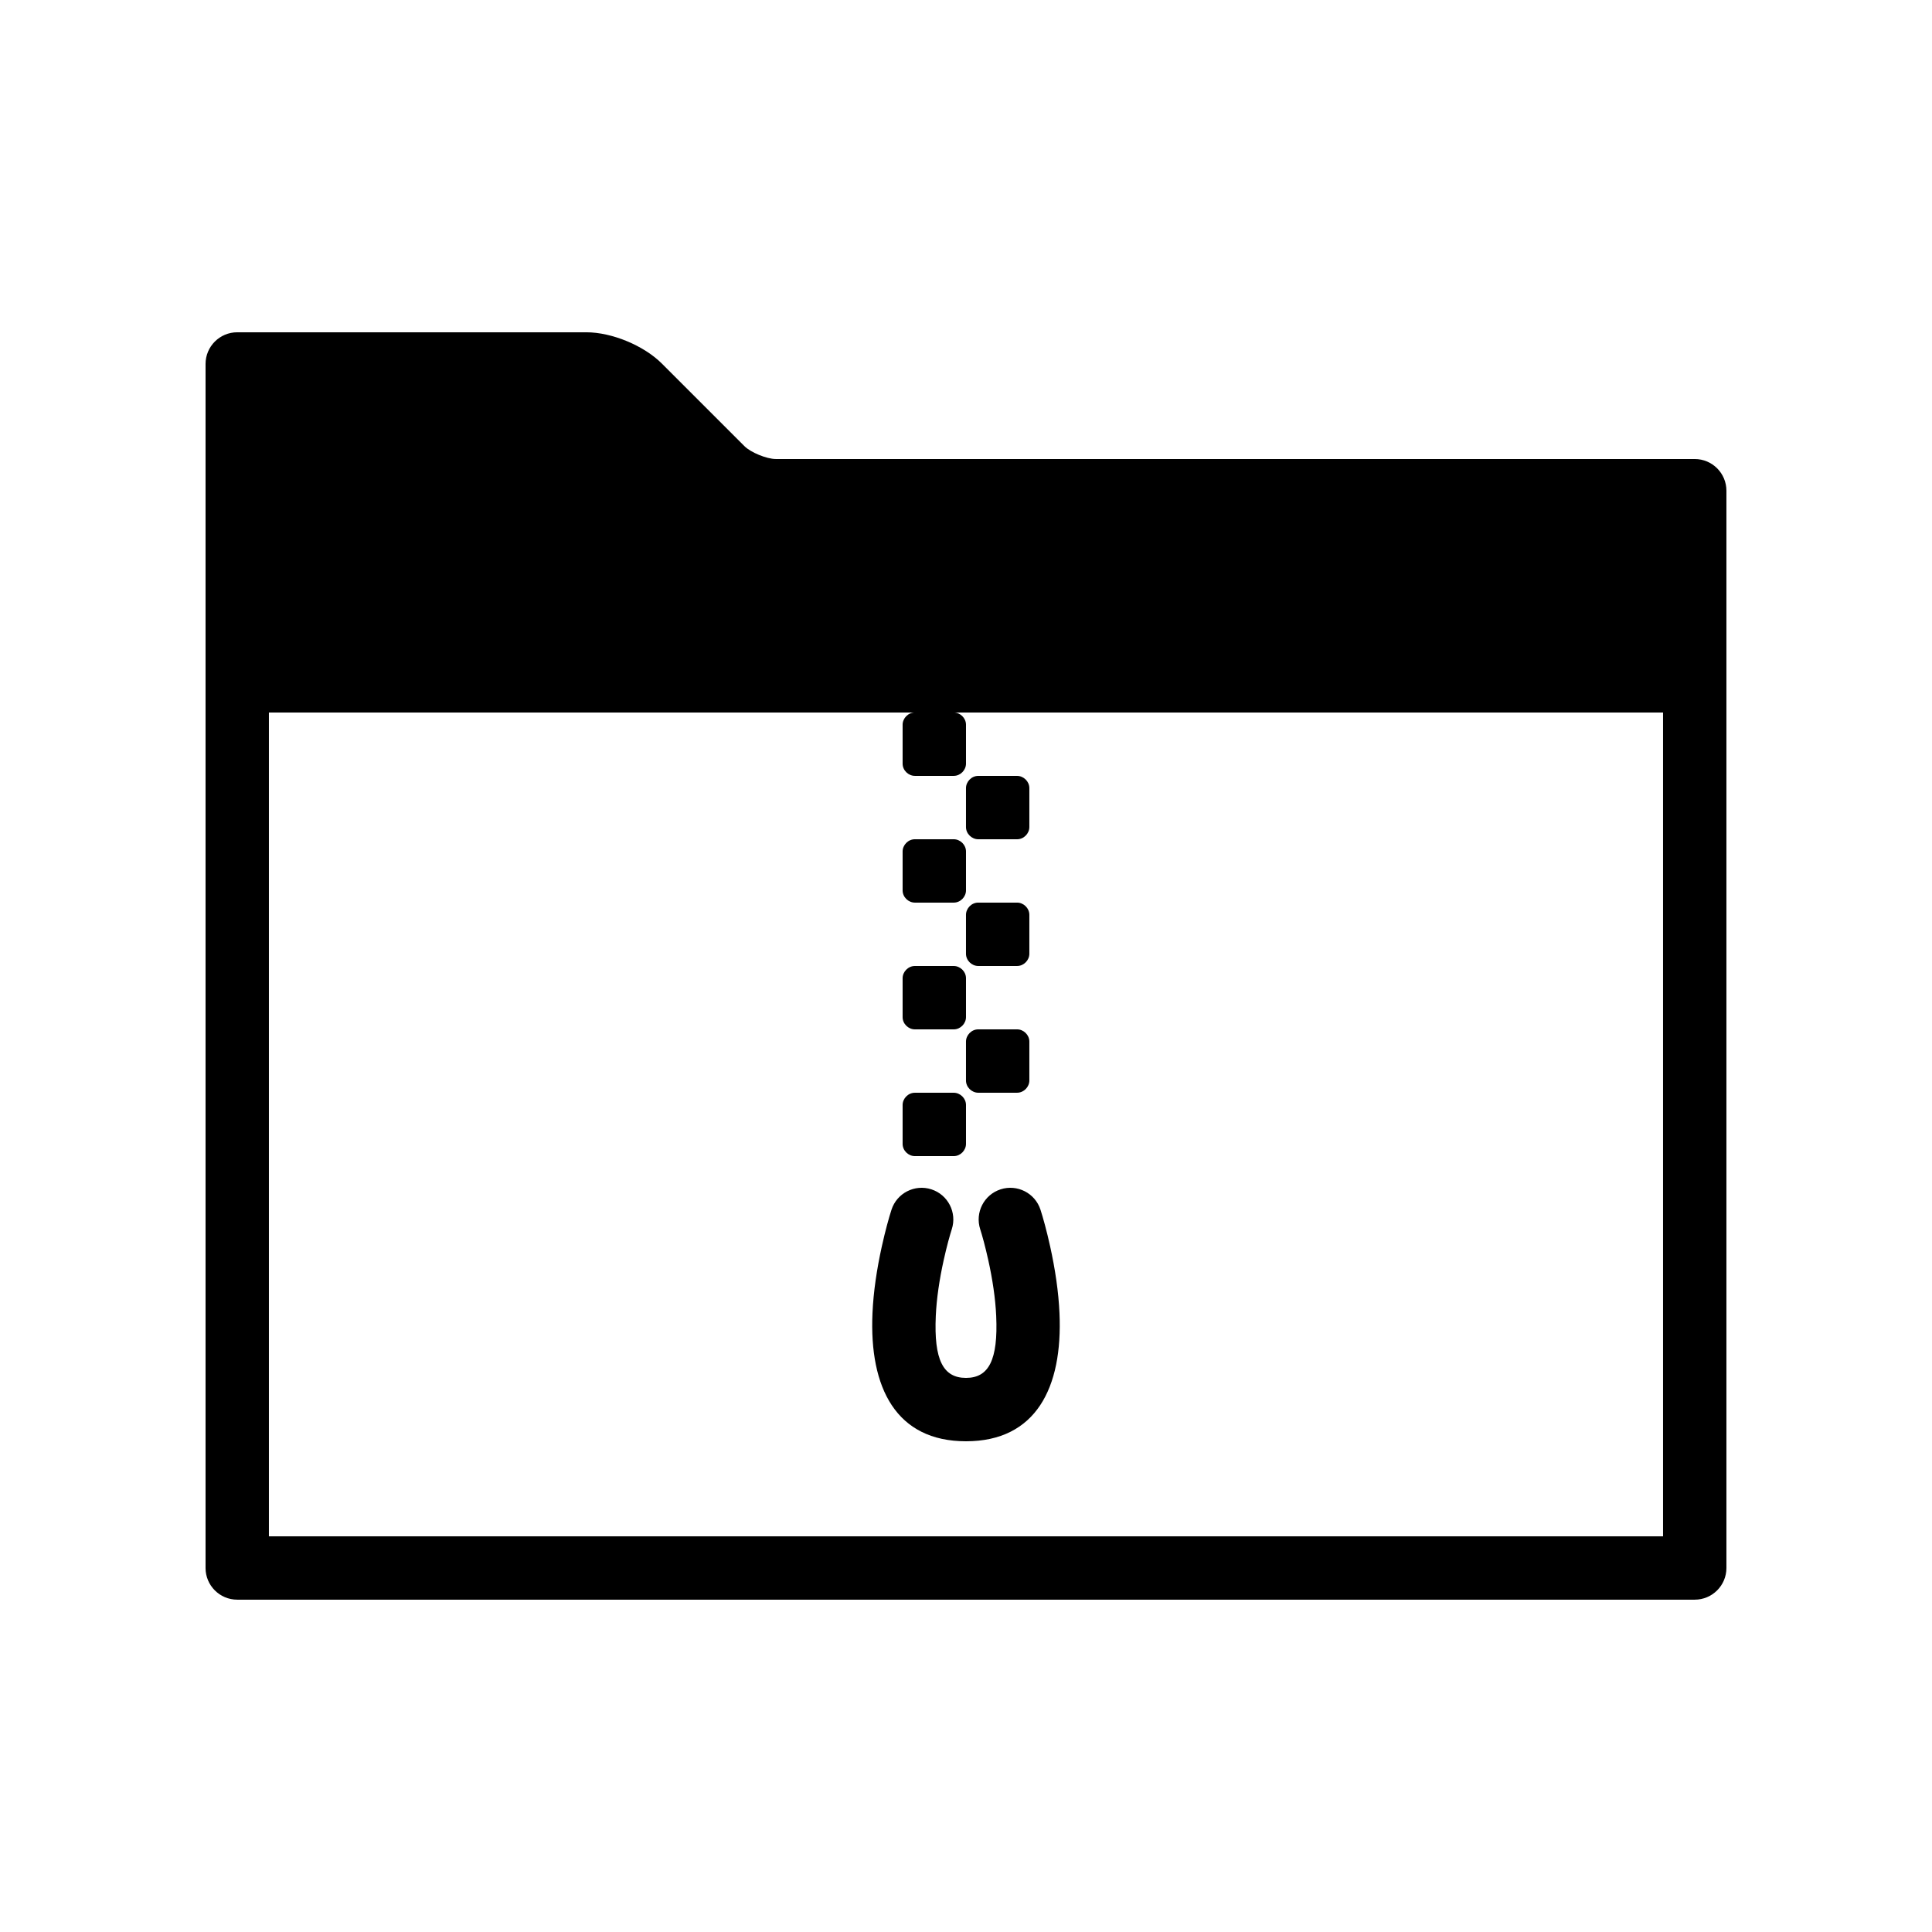 <?xml version="1.0" encoding="UTF-8"?>
<!-- Uploaded to: SVG Repo, www.svgrepo.com, Generator: SVG Repo Mixer Tools -->
<svg fill="#000000" width="800px" height="800px" version="1.1" viewBox="144 144 512 512" xmlns="http://www.w3.org/2000/svg">
 <g fill-rule="evenodd">
  <path d="m593.12 567.93c4.637 0 8.398-3.758 8.398-8.395v-285.49c0-4.637-3.762-8.398-8.398-8.398h-243.52c-2.406 0-6.644-1.742-8.293-3.391l-21.887-21.887c-4.793-4.793-13.258-8.309-20.035-8.309h-92.516c-4.637 0-8.395 3.758-8.395 8.395v319.08c0 4.637 3.758 8.395 8.395 8.395zm-8.395-235.11v218.32h-369.46v-218.32z"/>
  <path d="m396.76 332.82h-10.32c-1.785 0-3.238 1.551-3.238 3.238v10.316c0 1.789 1.551 3.238 3.238 3.238h10.32c1.785 0 3.238-1.551 3.238-3.238v-10.316c0-1.789-1.551-3.238-3.238-3.238z"/>
  <path d="m413.55 349.62h-10.316c-1.789 0-3.238 1.551-3.238 3.238v10.316c0 1.789 1.547 3.238 3.238 3.238h10.316c1.789 0 3.238-1.547 3.238-3.238v-10.316c0-1.789-1.551-3.238-3.238-3.238z"/>
  <path d="m396.76 366.41h-10.32c-1.785 0-3.238 1.551-3.238 3.238v10.32c0 1.785 1.551 3.234 3.238 3.234h10.32c1.785 0 3.238-1.547 3.238-3.234v-10.32c0-1.789-1.551-3.238-3.238-3.238z"/>
  <path d="m413.55 383.2h-10.316c-1.789 0-3.238 1.551-3.238 3.238v10.32c0 1.785 1.547 3.238 3.238 3.238h10.316c1.789 0 3.238-1.551 3.238-3.238v-10.32c0-1.785-1.551-3.238-3.238-3.238z"/>
  <path d="m396.76 400h-10.32c-1.785 0-3.238 1.547-3.238 3.238v10.316c0 1.789 1.551 3.238 3.238 3.238h10.32c1.785 0 3.238-1.551 3.238-3.238v-10.316c0-1.789-1.551-3.238-3.238-3.238z"/>
  <path d="m413.55 416.79h-10.316c-1.789 0-3.238 1.551-3.238 3.238v10.316c0 1.789 1.547 3.238 3.238 3.238h10.316c1.789 0 3.238-1.551 3.238-3.238v-10.316c0-1.789-1.551-3.238-3.238-3.238z"/>
  <path d="m396.76 433.59h-10.32c-1.785 0-3.238 1.551-3.238 3.238v10.316c0 1.789 1.551 3.238 3.238 3.238h10.32c1.785 0 3.238-1.551 3.238-3.238v-10.316c0-1.789-1.551-3.238-3.238-3.238z"/>
  <path d="m377.69 474.32c-1.324 6.004-2.219 11.977-2.473 17.672-0.895 19.871 6.316 33.961 24.781 33.961s25.672-14.09 24.777-33.961c-0.254-5.695-1.148-11.668-2.473-17.672-0.945-4.273-1.898-7.672-2.562-9.727-1.426-4.41-6.156-6.832-10.57-5.406-4.414 1.426-6.832 6.16-5.406 10.57 0.512 1.582 1.32 4.484 2.141 8.188 1.133 5.129 1.891 10.184 2.098 14.801 0.52 11.613-1.938 16.414-8.004 16.414-6.07 0-8.527-4.801-8.004-16.414 0.207-4.617 0.961-9.672 2.094-14.801 0.82-3.703 1.633-6.606 2.144-8.188 1.426-4.41-0.996-9.145-5.41-10.57-4.41-1.426-9.145 0.996-10.57 5.406-0.664 2.055-1.617 5.453-2.562 9.727z"/>
 </g>
</svg>